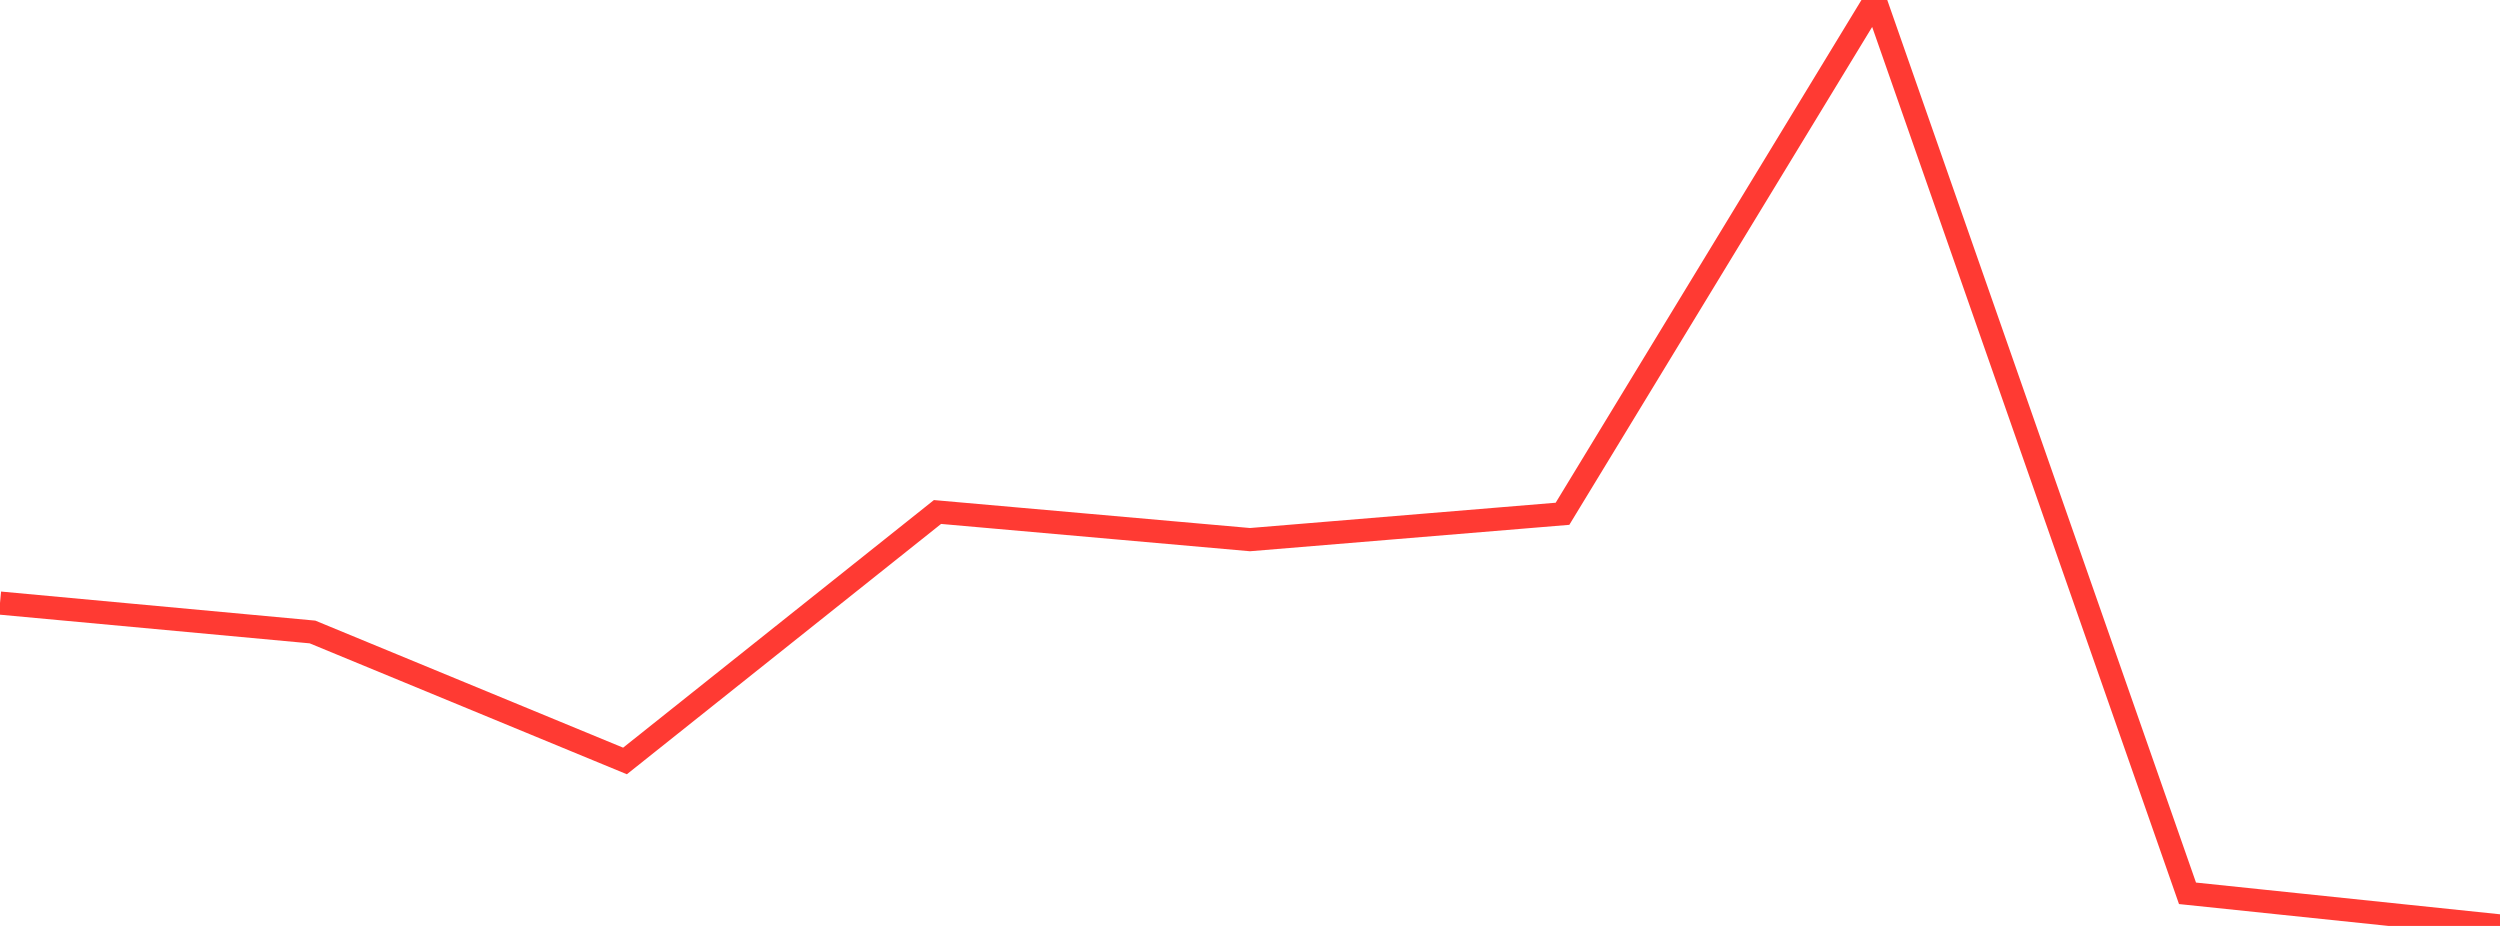 <?xml version="1.0" standalone="no"?>
<!DOCTYPE svg PUBLIC "-//W3C//DTD SVG 1.1//EN" "http://www.w3.org/Graphics/SVG/1.1/DTD/svg11.dtd">

<svg width="135" height="50" viewBox="0 0 135 50" preserveAspectRatio="none" 
  xmlns="http://www.w3.org/2000/svg"
  xmlns:xlink="http://www.w3.org/1999/xlink">


<polyline points="0.0, 32.566 16.875, 34.127 33.75, 41.092 50.625, 27.648 67.5, 29.14 84.375, 27.744 101.25, 0.0 118.125, 48.239 135.0, 50.0" fill="none" stroke="#ff3a33" stroke-width="1.25"/>

</svg>